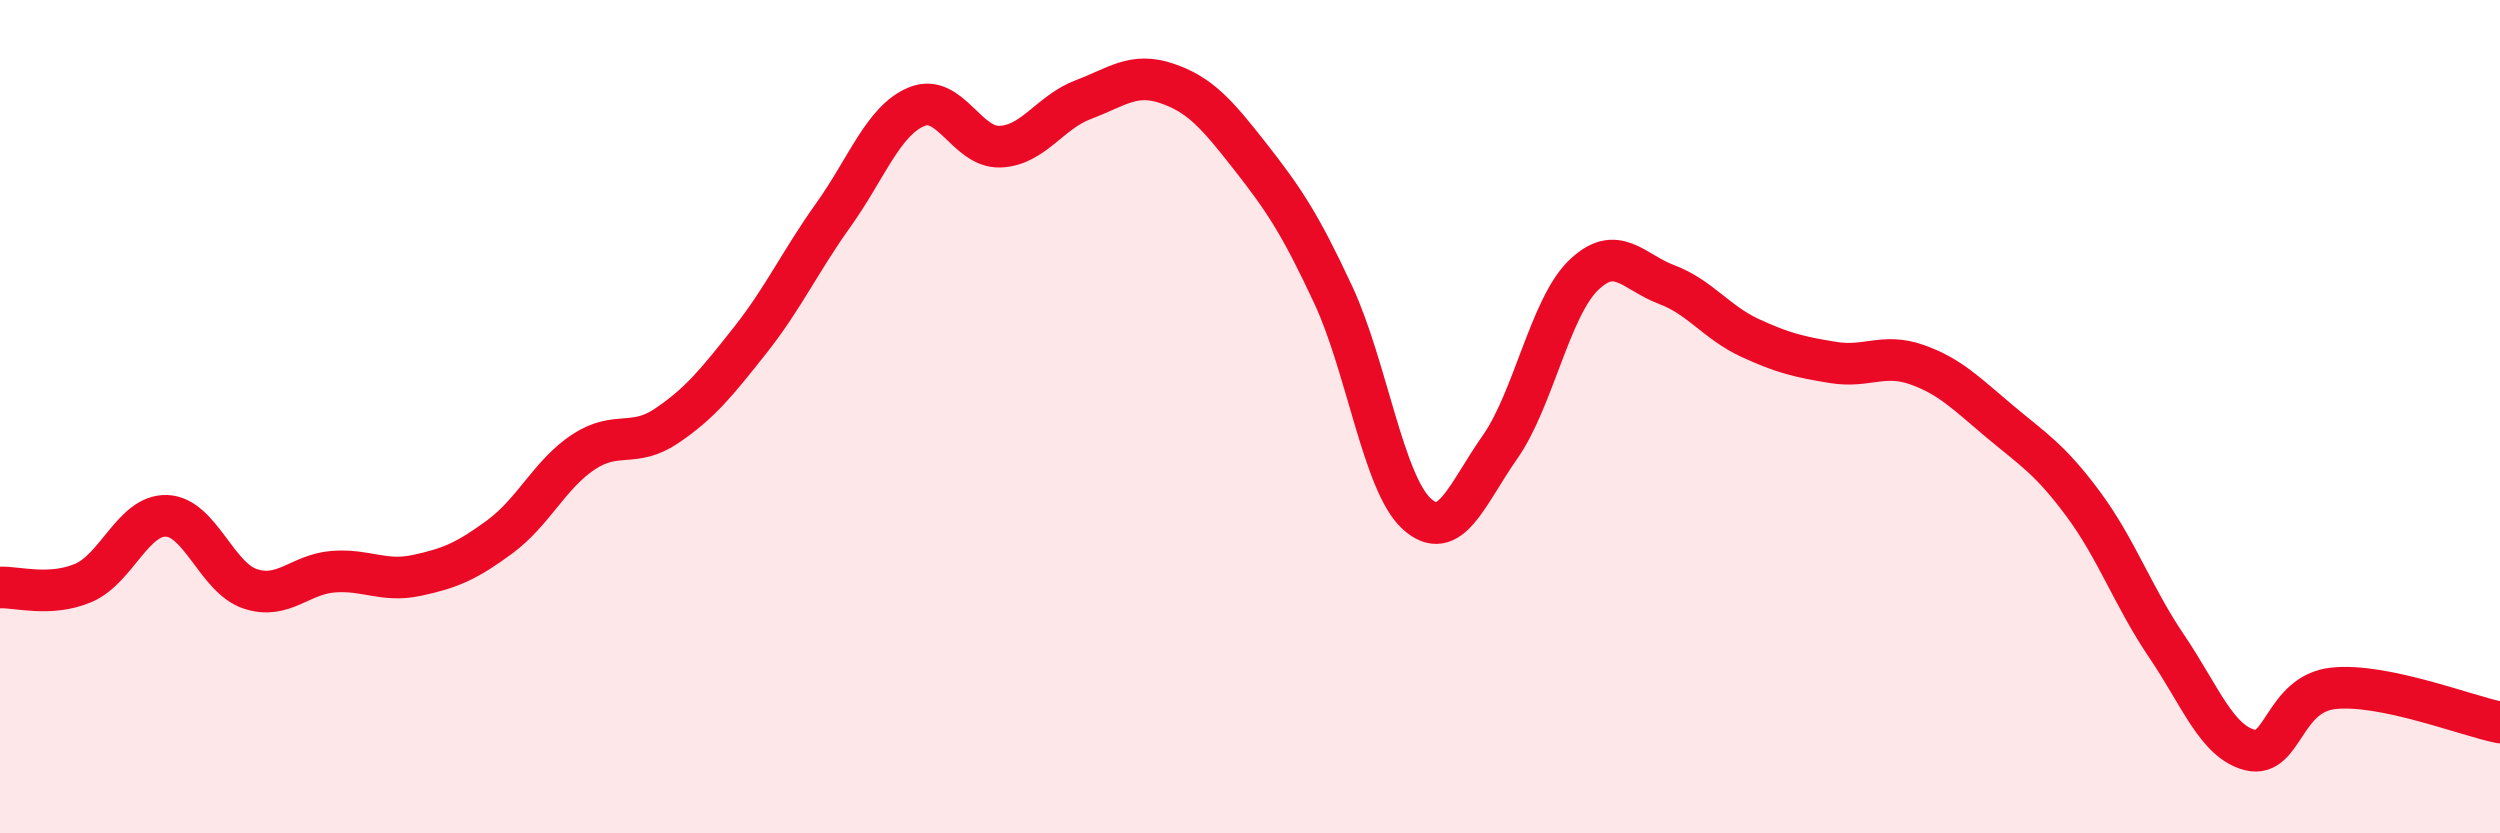 
    <svg width="60" height="20" viewBox="0 0 60 20" xmlns="http://www.w3.org/2000/svg">
      <path
        d="M 0,14.1 C 0.4,14.08 1.2,14.33 2,13.99 C 2.8,13.65 3.2,12.35 4,12.38 C 4.8,12.41 5.2,13.86 6,14.13 C 6.8,14.4 7.2,13.78 8,13.72 C 8.8,13.66 9.2,13.98 10,13.81 C 10.8,13.64 11.2,13.47 12,12.88 C 12.8,12.29 13.2,11.38 14,10.85 C 14.8,10.32 15.2,10.76 16,10.22 C 16.8,9.68 17.2,9.18 18,8.17 C 18.8,7.16 19.2,6.28 20,5.16 C 20.8,4.04 21.2,2.89 22,2.56 C 22.8,2.23 23.2,3.55 24,3.52 C 24.8,3.49 25.2,2.69 26,2.39 C 26.8,2.09 27.2,1.73 28,2 C 28.8,2.27 29.2,2.73 30,3.75 C 30.8,4.77 31.2,5.36 32,7.08 C 32.8,8.8 33.2,11.6 34,12.33 C 34.8,13.06 35.2,11.87 36,10.73 C 36.8,9.59 37.2,7.39 38,6.61 C 38.8,5.83 39.2,6.53 40,6.83 C 40.8,7.13 41.2,7.74 42,8.11 C 42.8,8.48 43.2,8.57 44,8.7 C 44.8,8.83 45.2,8.47 46,8.75 C 46.8,9.03 47.2,9.45 48,10.12 C 48.8,10.79 49.2,11.02 50,12.1 C 50.8,13.18 51.2,14.33 52,15.51 C 52.8,16.69 53.2,17.8 54,18 C 54.8,18.2 54.8,16.65 56,16.52 C 57.2,16.39 59.2,17.18 60,17.34L60 20L0 20Z"
        fill="#EB0A25"
        opacity="0.1"
        stroke-linecap="round"
        stroke-linejoin="round"
      />
      <path
        d="M 0,14.1 C 0.4,14.08 1.2,14.33 2,13.99 C 2.8,13.65 3.2,12.35 4,12.38 C 4.8,12.41 5.2,13.86 6,14.13 C 6.8,14.4 7.2,13.78 8,13.72 C 8.8,13.66 9.2,13.98 10,13.81 C 10.8,13.64 11.2,13.47 12,12.88 C 12.8,12.29 13.2,11.38 14,10.85 C 14.8,10.32 15.2,10.76 16,10.22 C 16.8,9.68 17.2,9.18 18,8.17 C 18.8,7.16 19.2,6.28 20,5.16 C 20.8,4.04 21.2,2.89 22,2.56 C 22.8,2.23 23.2,3.55 24,3.52 C 24.8,3.49 25.2,2.69 26,2.39 C 26.8,2.09 27.2,1.73 28,2 C 28.8,2.27 29.2,2.73 30,3.75 C 30.8,4.77 31.2,5.36 32,7.08 C 32.8,8.8 33.2,11.6 34,12.33 C 34.8,13.06 35.2,11.87 36,10.73 C 36.8,9.59 37.2,7.39 38,6.61 C 38.8,5.83 39.2,6.53 40,6.83 C 40.8,7.13 41.2,7.74 42,8.11 C 42.8,8.48 43.2,8.57 44,8.7 C 44.8,8.83 45.2,8.47 46,8.75 C 46.8,9.03 47.2,9.45 48,10.12 C 48.8,10.79 49.2,11.02 50,12.1 C 50.8,13.18 51.2,14.33 52,15.51 C 52.8,16.69 53.2,17.8 54,18 C 54.8,18.2 54.8,16.65 56,16.52 C 57.2,16.39 59.2,17.18 60,17.34"
        stroke="#EB0A25"
        stroke-width="1"
        fill="none"
        stroke-linecap="round"
        stroke-linejoin="round"
      />
    </svg>
  